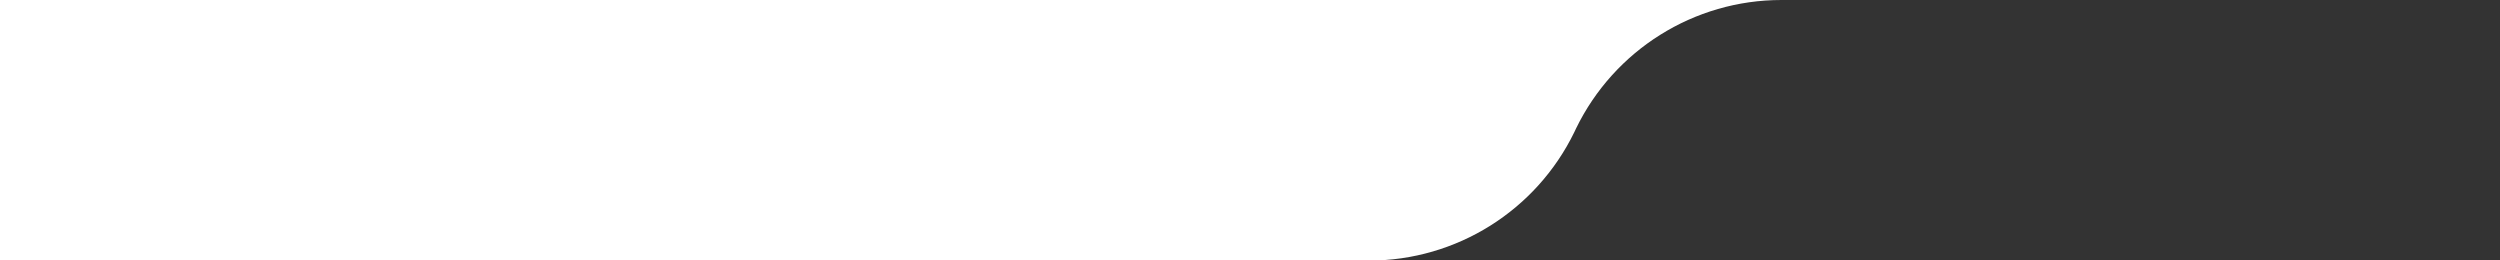 <svg xmlns="http://www.w3.org/2000/svg" width="720" height="75" viewBox="0 0 720 75"><rect x="0" y="0" width="720" height="75" fill="#333333" stroke="none"/><path fill="#FFF" fill-rule="evenodd" d="M720.184,-2.84217094e-14 L513.06,-2.84217094e-14 C487.875,-2.84217094e-14 464.912,14.379 453.897,37.013 L453.416,38.033 C442.401,60.668 419.439,75.046 394.283,75.046 L0,75.046 L0,-2.84217094e-14 L720.184,-2.84217094e-14 Z"/></svg>